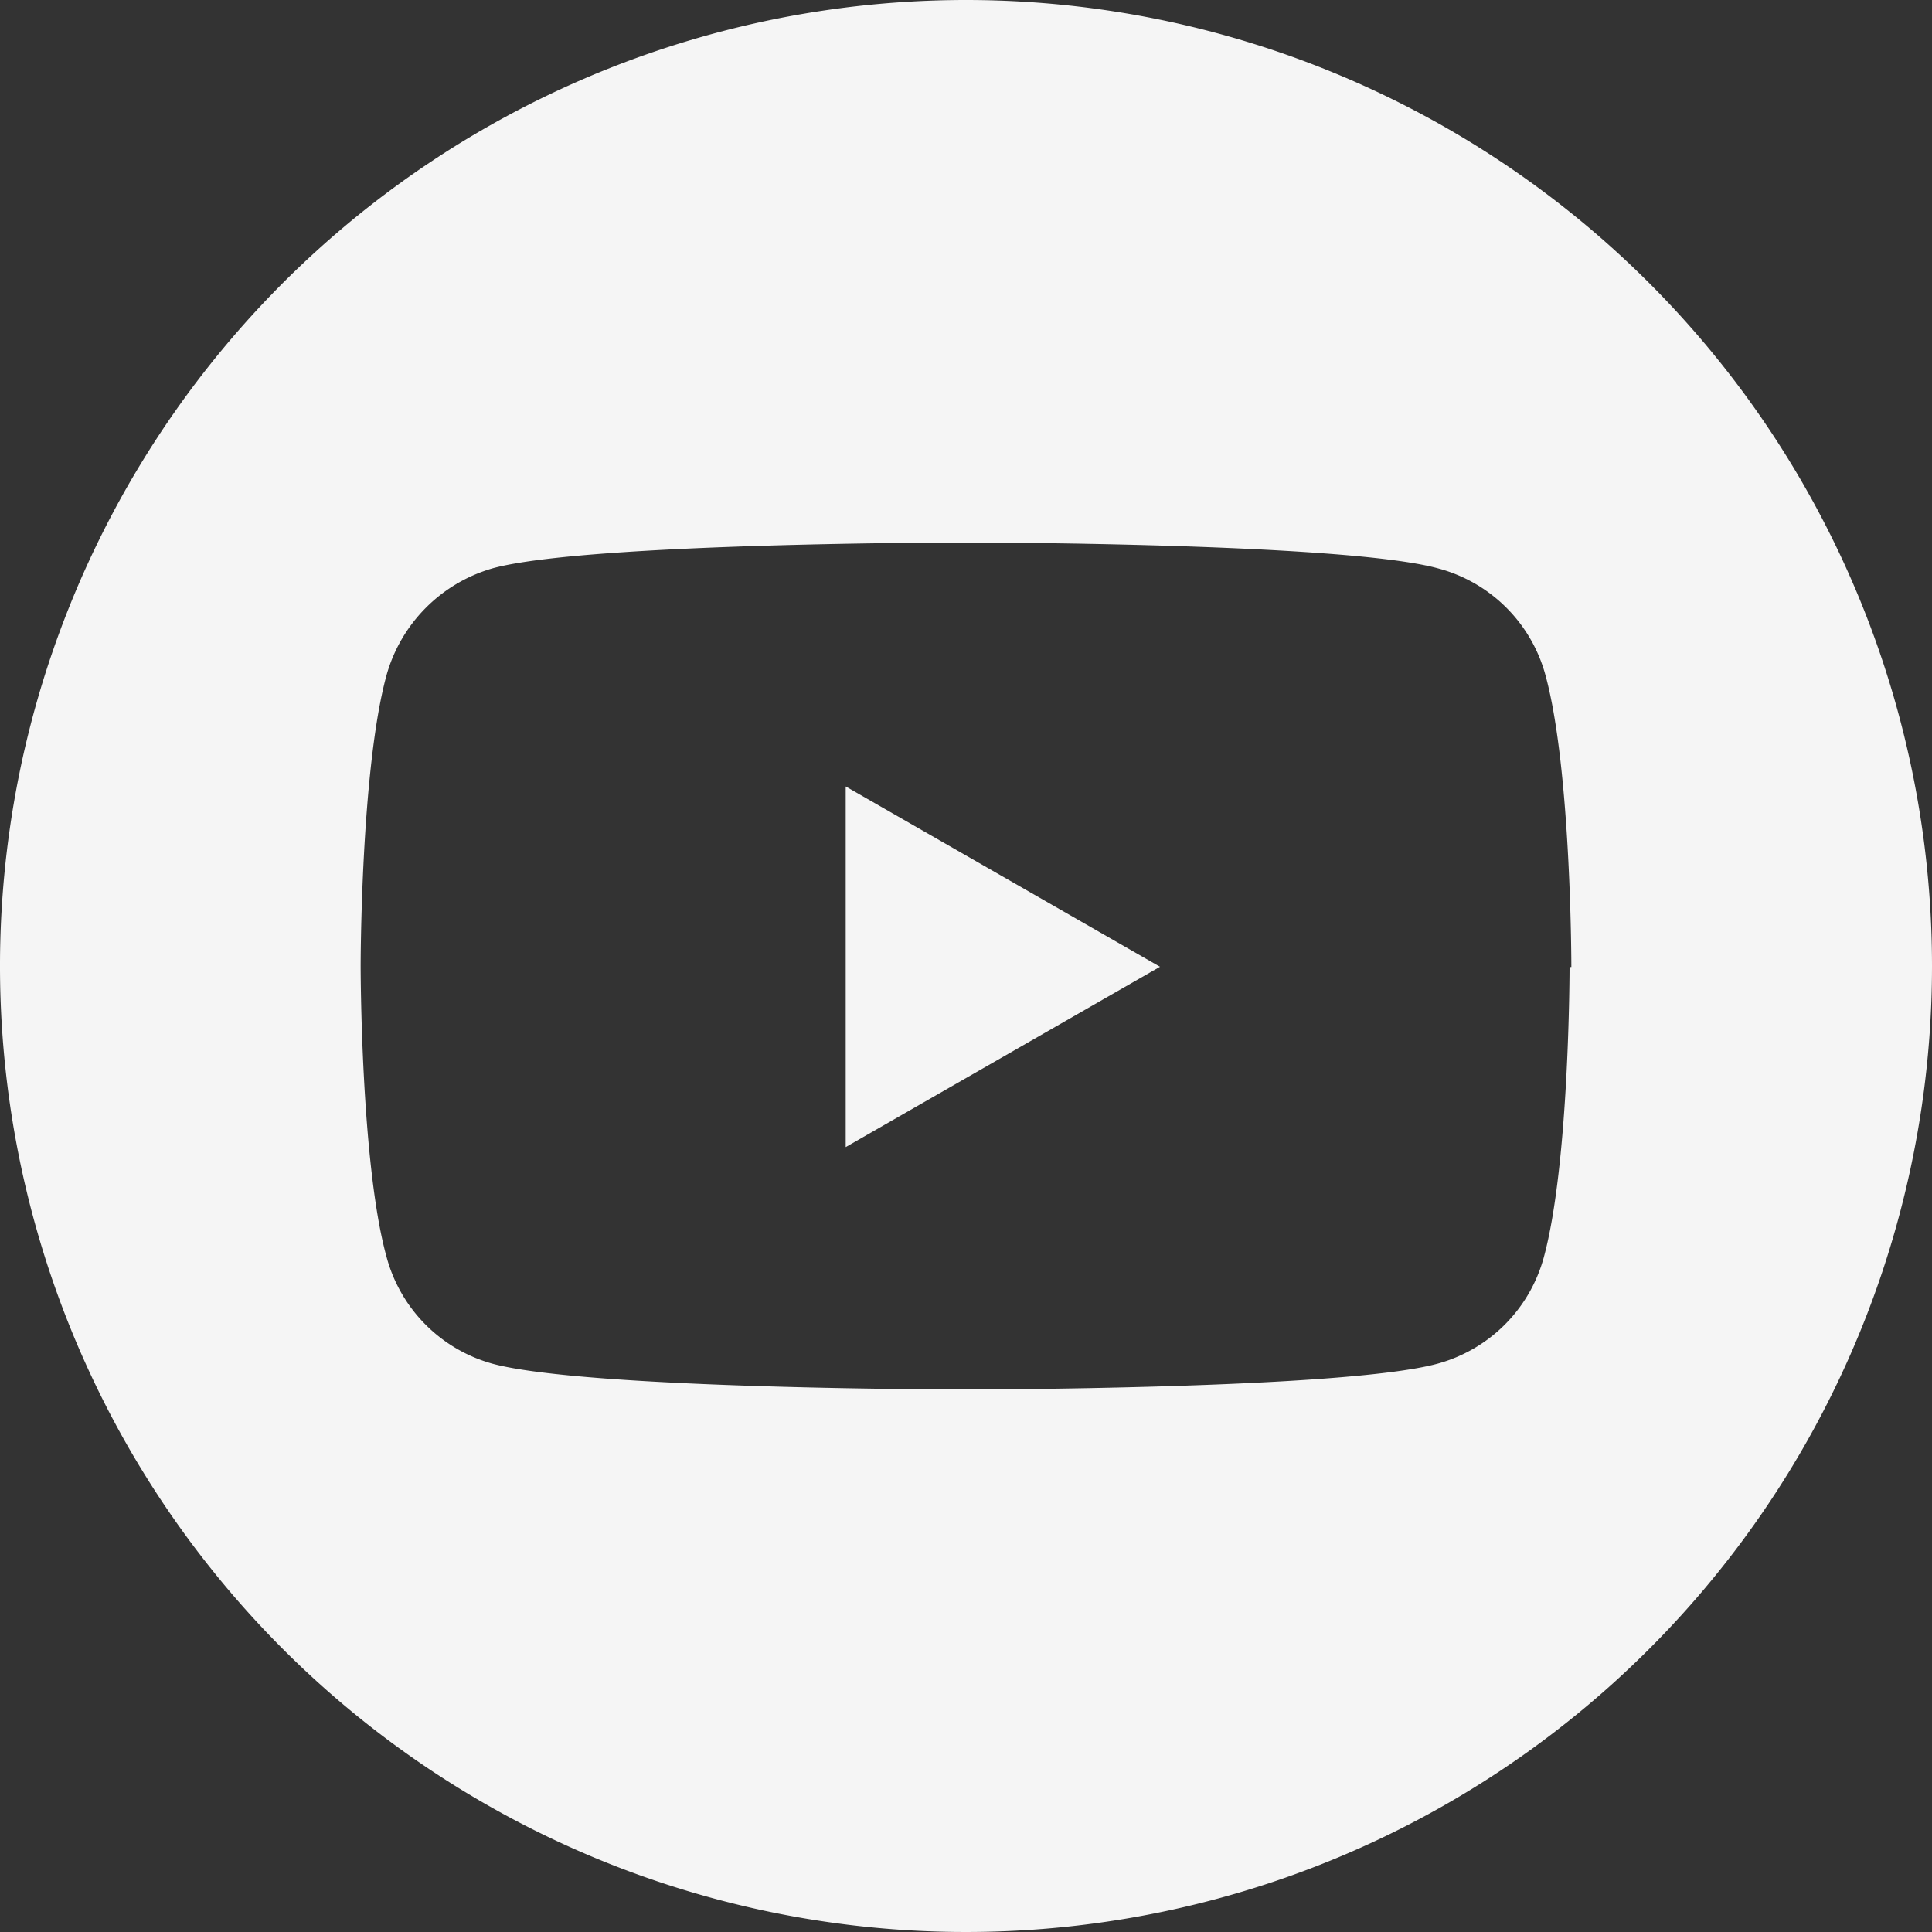 <svg xmlns="http://www.w3.org/2000/svg" viewBox="0 0 75 75"><rect x="0" y="0" width="75" height="75" fill="#333333" stroke="none"/><defs><style>.cls-1{fill:#f5f5f5;}</style></defs><g id="Layer_2" data-name="Layer 2"><g id="Layer_1-2" data-name="Layer 1"><path class="cls-1" d="M32.83,44.53l12.2-7-12.2-7Z"/><path class="cls-1" d="M37.5,0A37.5,37.5,0,1,0,75,37.5,37.5,37.5,0,0,0,37.5,0ZM60.93,37.54s0,7.6-1,11.27a5.88,5.88,0,0,1-4.13,4.13c-3.67,1-18.34,1-18.34,1s-14.63,0-18.34-1A5.88,5.88,0,0,1,15,48.77c-1-3.63-1-11.27-1-11.27s0-7.6,1-11.27a6,6,0,0,1,4.13-4.17c3.67-1,18.34-1,18.34-1s14.67,0,18.34,1A5.88,5.88,0,0,1,60,26.23c1,3.67,1,11.31,1,11.31Z"/></g></g></svg>